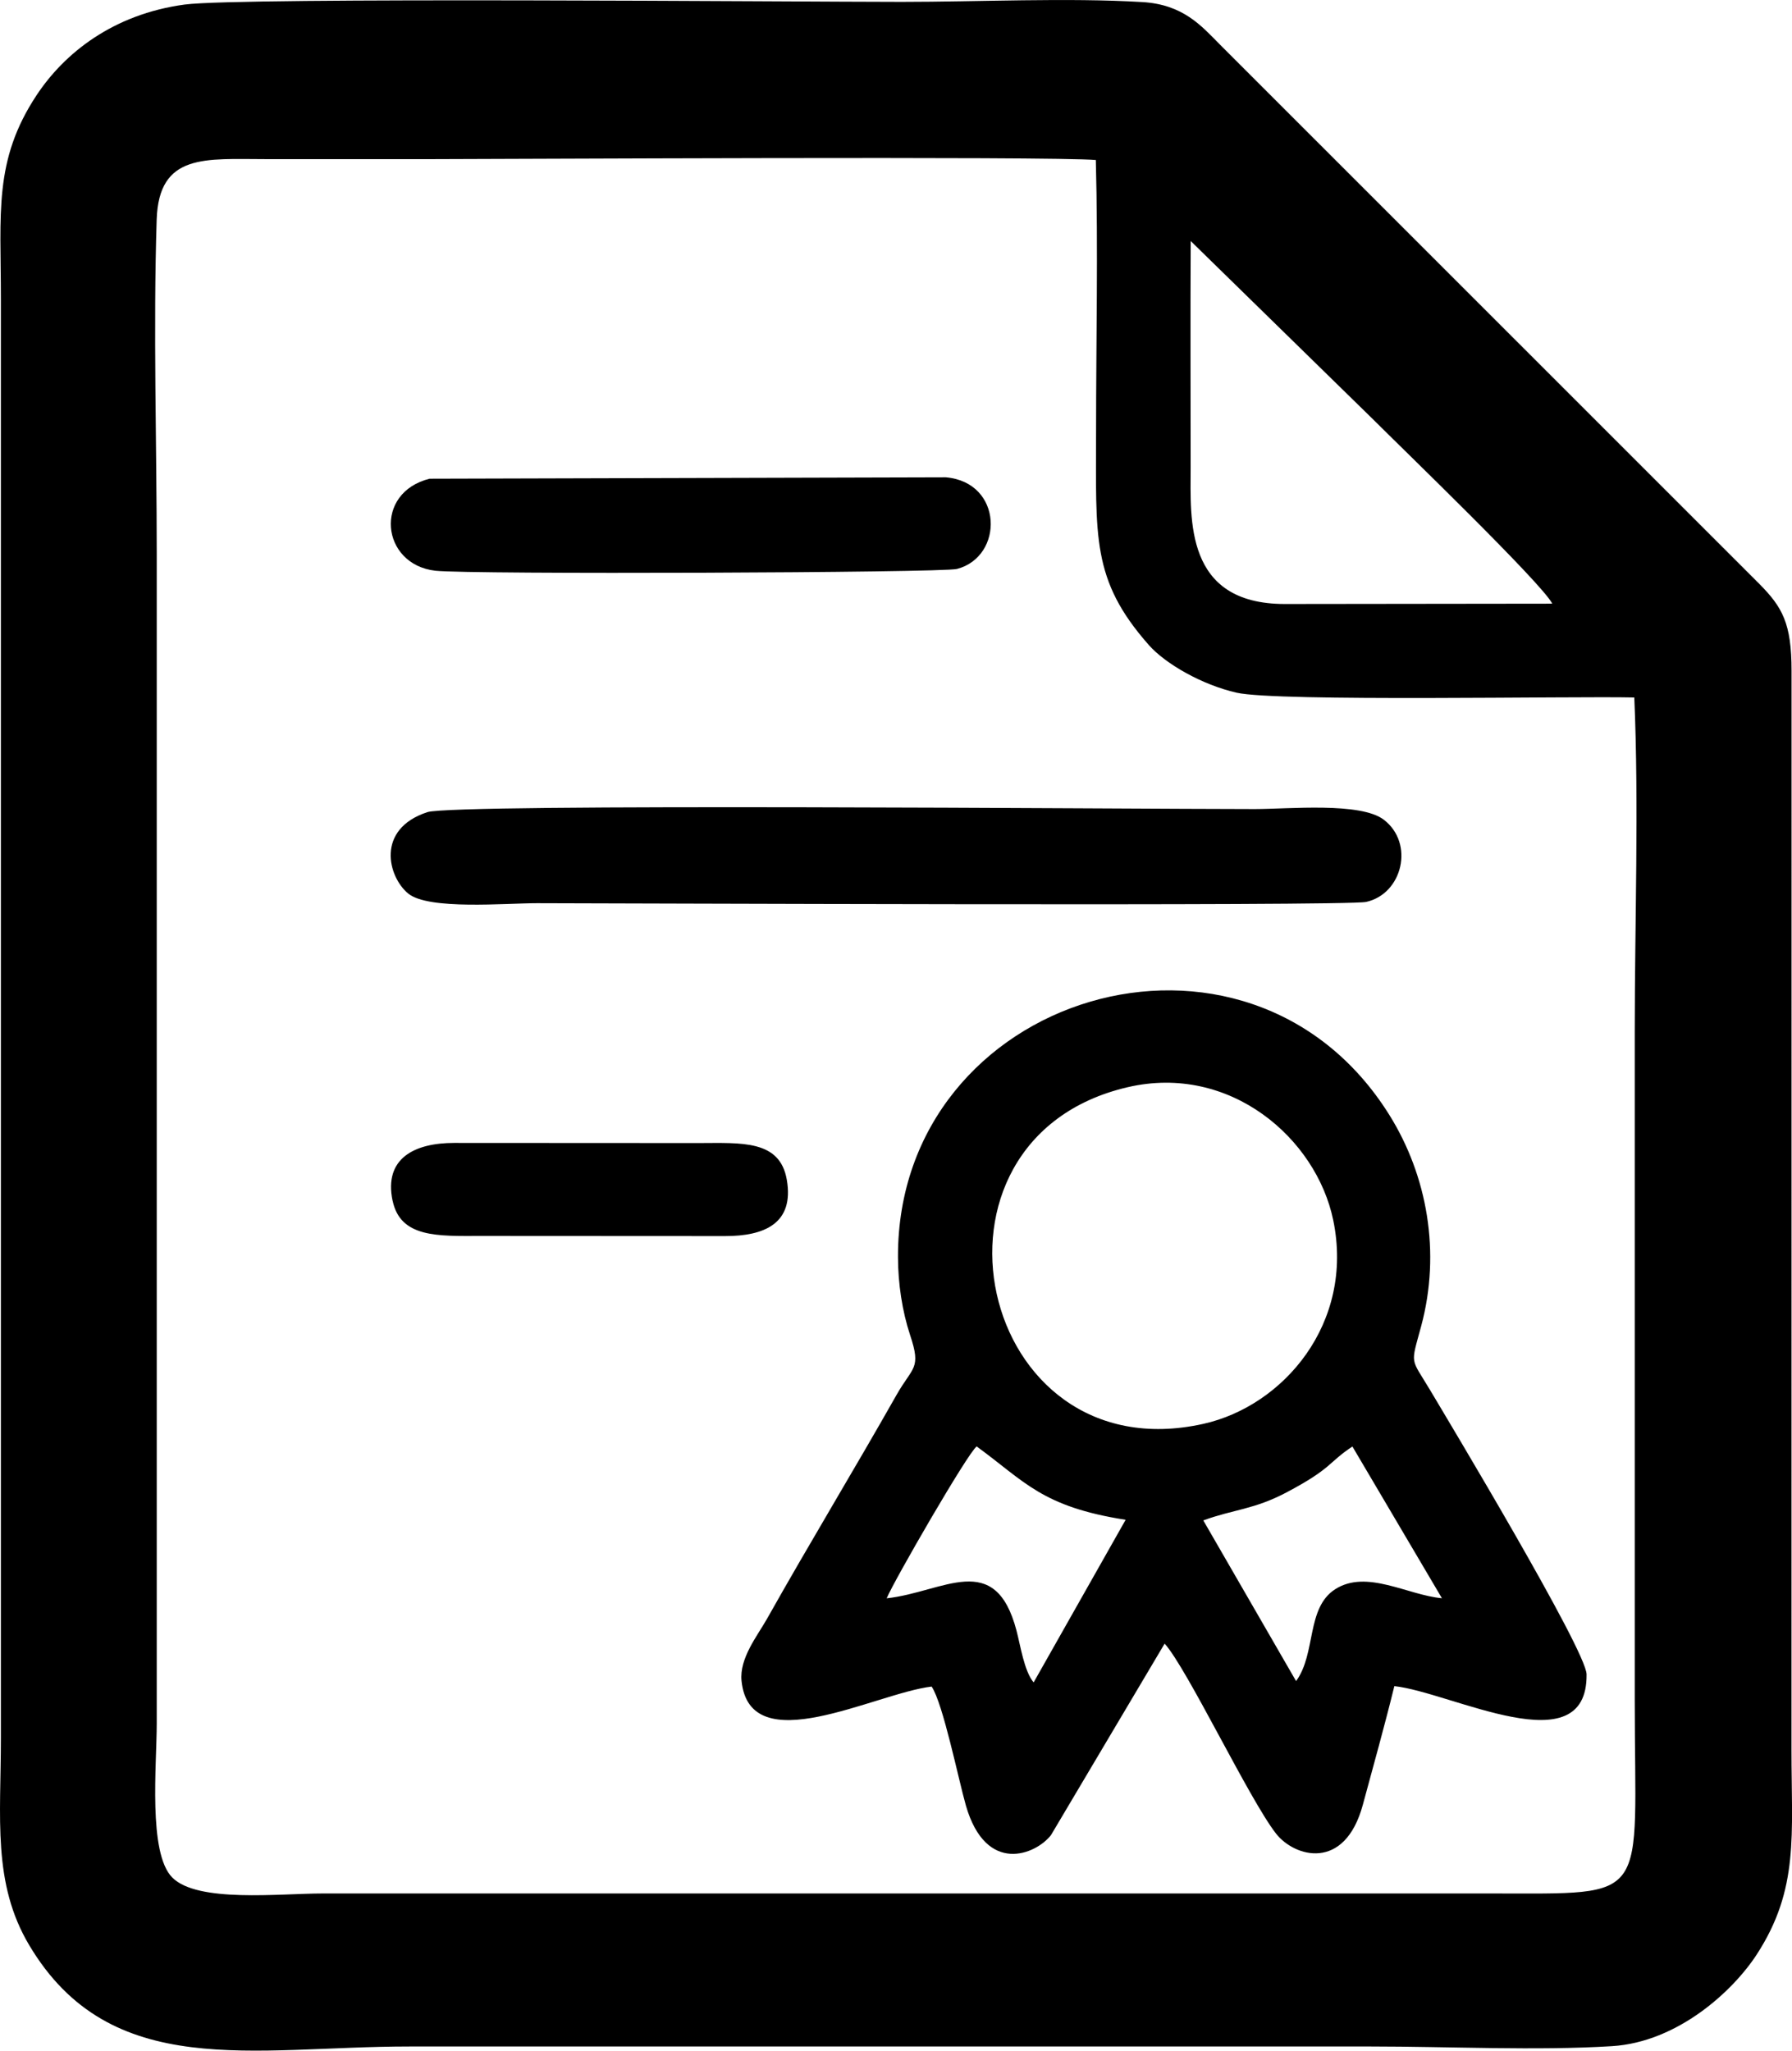<?xml version="1.0" encoding="UTF-8"?> <!-- Creator: CorelDRAW 2020 (64-Bit) --> <svg xmlns="http://www.w3.org/2000/svg" xmlns:xlink="http://www.w3.org/1999/xlink" xmlns:xodm="http://www.corel.com/coreldraw/odm/2003" xml:space="preserve" width="56.402mm" height="64.537mm" style="shape-rendering:geometricPrecision; text-rendering:geometricPrecision; image-rendering:optimizeQuality; fill-rule:evenodd; clip-rule:evenodd" viewBox="0 0 281.24 321.8"> <defs> <style type="text/css"> <![CDATA[ .fil0 {fill:black} ]]> </style> </defs> <g id="Слой_x0020_1">  <path class="fil0" d="M256.49 109.46c0.73,16.91 0.07,35.35 0.07,52.42l0 104.98c0,31.8 2.86,30.27 -22.48,30.27 -61.14,0 -122.28,0 -183.42,0 -6.84,0 -19.66,1.5 -23.63,-2.51 -3.81,-3.85 -2.43,-17.62 -2.43,-24.22l0 -183.42c0,-17.24 -0.56,-35.4 -0.01,-52.52 0.34,-10.48 7.67,-9.49 17.22,-9.49 8.65,0 17.3,0 25.95,0 8.96,0 97.77,-0.48 104.22,0.14 0.37,13.97 0.04,28.38 0.04,42.4 0,16.77 -0.77,23.47 8.29,33.72 2.61,2.95 8.35,6.24 13.77,7.47 6.4,1.45 52.75,0.52 62.4,0.75zm-194.87 78.96c1.22,5.85 7.13,5.54 13.81,5.53l38.34 0.02c6.22,0.01 10.9,-1.99 9.71,-8.85 -1.09,-6.28 -7.09,-5.76 -13.85,-5.75l-38.35 -0.02c-6.17,-0 -11.07,2.37 -9.67,9.07zm5.85 -113.31c-8.88,2.16 -7.71,13.48 0.86,14.45 5.33,0.6 79.55,0.33 81.86,-0.28 7.4,-1.94 7.26,-13.59 -1.74,-14.38l-80.98 0.22zm-0.39 52.33c-8.17,2.67 -6.18,10.19 -3.01,12.78 3.2,2.61 15.25,1.51 20.2,1.51 9.19,0 126.99,0.5 130.14,-0.2 5.71,-1.27 7.6,-9.19 2.78,-12.89 -3.66,-2.81 -14.92,-1.68 -20.27,-1.68 -19.73,0 -125.58,-0.91 -129.84,0.48zm121.76 111.15c4.77,-1.75 7.96,-1.69 13.11,-4.42 7.19,-3.81 6.44,-4.63 10.3,-7.18l14.05 23.81c-5.41,-0.49 -11.82,-4.58 -16.76,-1.41 -4.57,2.94 -2.96,10.09 -6.13,14.41l-14.56 -25.21zm-49.68 12.21c1.16,-2.78 12.76,-22.86 14.12,-23.82 7.54,5.48 10.2,9.46 23.38,11.51l-14.44 25.52c-1.49,-1.79 -2.07,-5.8 -2.69,-8.14 -3.36,-12.76 -11.43,-6.03 -20.37,-5.06zm37.84 -80.2c16.05,-3.72 29.58,8.03 32.24,20.87 3.35,16.18 -7.83,29.16 -20.36,31.96 -35.62,7.96 -46.96,-44.7 -11.88,-52.83zm41.82 93.99c8.93,0.95 30.34,12.56 30.18,-1.85 -0.04,-3.75 -21.74,-39.87 -24.56,-44.61 -3.11,-5.21 -3.08,-3.78 -1.39,-10.06 3.1,-11.54 0.95,-23.57 -4.99,-33.09 -22.28,-35.71 -77.26,-19.16 -77.13,22.3 0.01,4.13 0.67,8.5 1.9,12.21 1.8,5.38 0.41,4.93 -2.13,9.41 -6.76,11.93 -13.56,23.11 -20.32,35.12 -1.52,2.69 -4.37,6.21 -4,9.76 1.32,12.69 20.92,1.95 29.83,0.88 1.78,2.6 4.23,14.66 5.38,18.67 3.17,10.98 11.02,7.67 13.36,4.63l17.83 -30.04c3.54,3.93 13.28,24.43 17.48,29.81 2.88,3.69 10.78,6 13.63,-4.53 1.72,-6.36 3.4,-12.34 4.94,-18.6zm-17.18 -169.81c-15.79,0 -14.78,-13.34 -14.78,-21.36 0,-11.86 -0.05,-23.74 0.01,-35.6l28.75 28.11c4.38,4.39 26.35,25.57 28,28.8l-41.97 0.05zm-172.65 -94.07c-11.24,1.52 -18.87,7.61 -23.25,14.23 -6.77,10.24 -5.6,18.5 -5.6,31.94l0 225.88c0,12.45 -1.36,22.74 4.45,32.49 12.79,21.47 35.13,15.89 59.64,15.89l150.98 0c11.98,0 26.05,0.68 37.77,-0.05 10.35,-0.64 19.02,-8.68 22.73,-14.39 6.68,-10.3 5.45,-18.72 5.45,-32.17l0.01 -169.28c-0,-7.44 -1.43,-9.97 -5.09,-13.66l-84.64 -84.62c-2.9,-2.93 -5.75,-6.27 -12.17,-6.65 -11.74,-0.7 -25.77,-0.03 -37.77,-0.03 -16.49,0 -103.67,-0.76 -112.49,0.42z"></path> </g> </svg> 